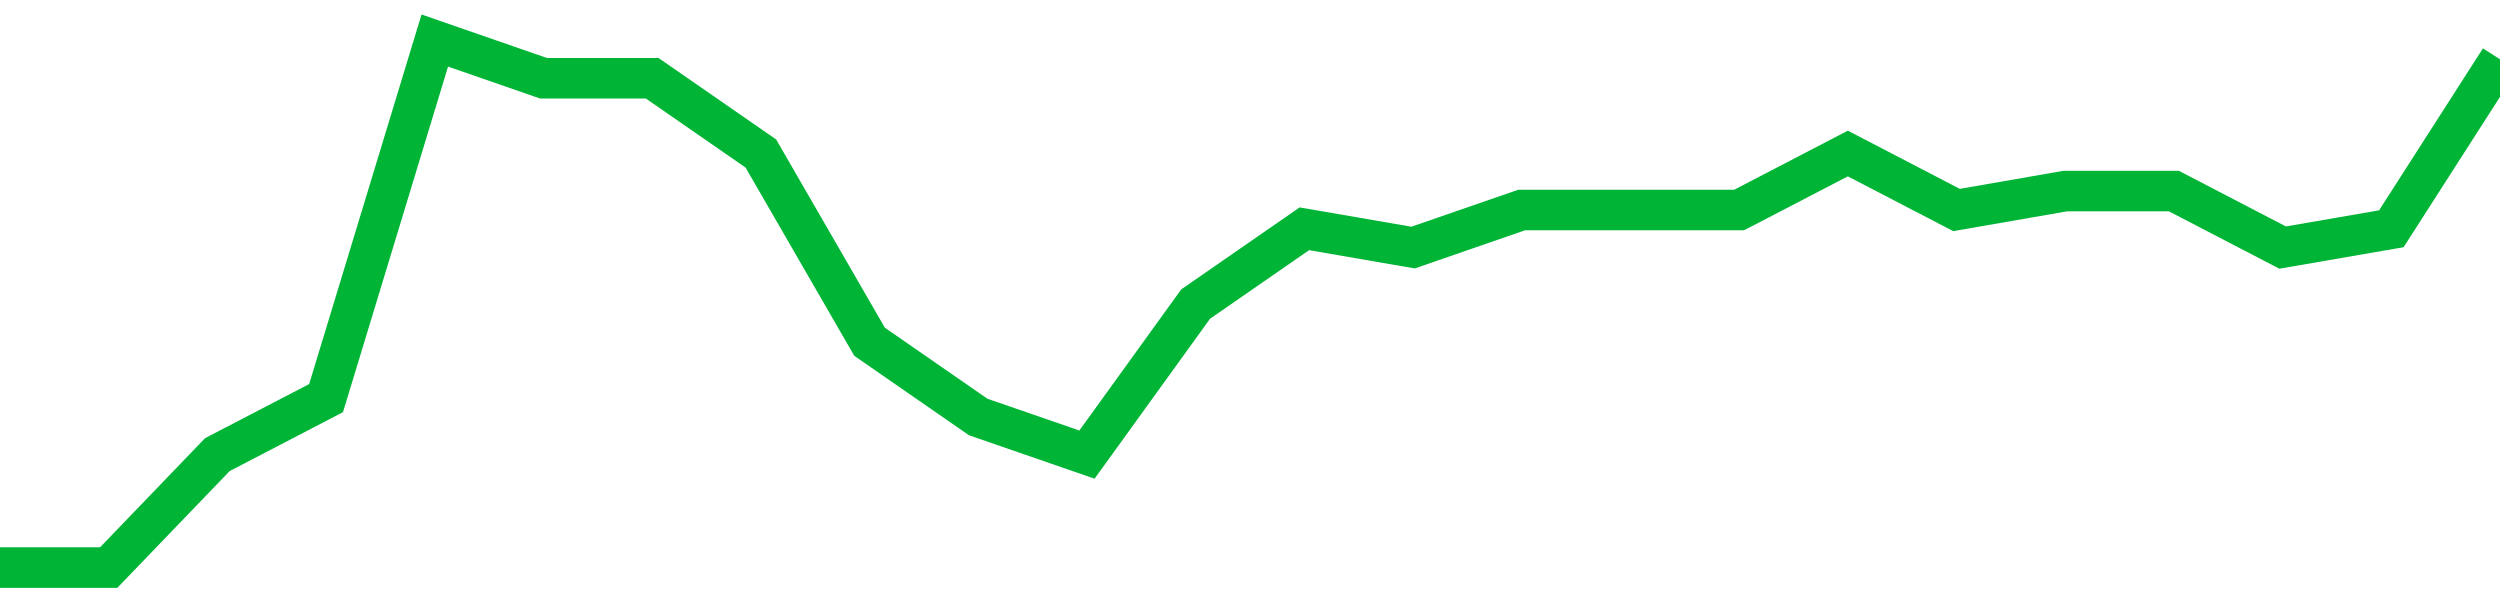 <!-- Generated with https://github.com/jxxe/sparkline/ --><svg viewBox="0 0 185 45" class="sparkline" xmlns="http://www.w3.org/2000/svg"><path class="sparkline--fill" d="M 0 42 L 0 42 L 8.043 42 L 16.087 33.64 L 24.13 29.46 L 32.174 3 L 40.217 5.79 L 48.261 5.79 L 56.304 11.36 L 64.348 25.29 L 72.391 30.86 L 80.435 33.64 L 88.478 22.5 L 96.522 16.93 L 104.565 18.32 L 112.609 15.54 L 120.652 15.54 L 128.696 15.54 L 136.739 11.36 L 144.783 15.54 L 152.826 14.14 L 160.87 14.14 L 168.913 18.32 L 176.957 16.93 L 185 4.39 V 45 L 0 45 Z" stroke="none" fill="none" ></path><path class="sparkline--line" d="M 0 42 L 0 42 L 8.043 42 L 16.087 33.64 L 24.13 29.46 L 32.174 3 L 40.217 5.79 L 48.261 5.79 L 56.304 11.36 L 64.348 25.29 L 72.391 30.86 L 80.435 33.64 L 88.478 22.5 L 96.522 16.93 L 104.565 18.32 L 112.609 15.54 L 120.652 15.54 L 128.696 15.54 L 136.739 11.36 L 144.783 15.54 L 152.826 14.14 L 160.87 14.14 L 168.913 18.32 L 176.957 16.93 L 185 4.39" fill="none" stroke-width="3" stroke="#00B436" ></path></svg>